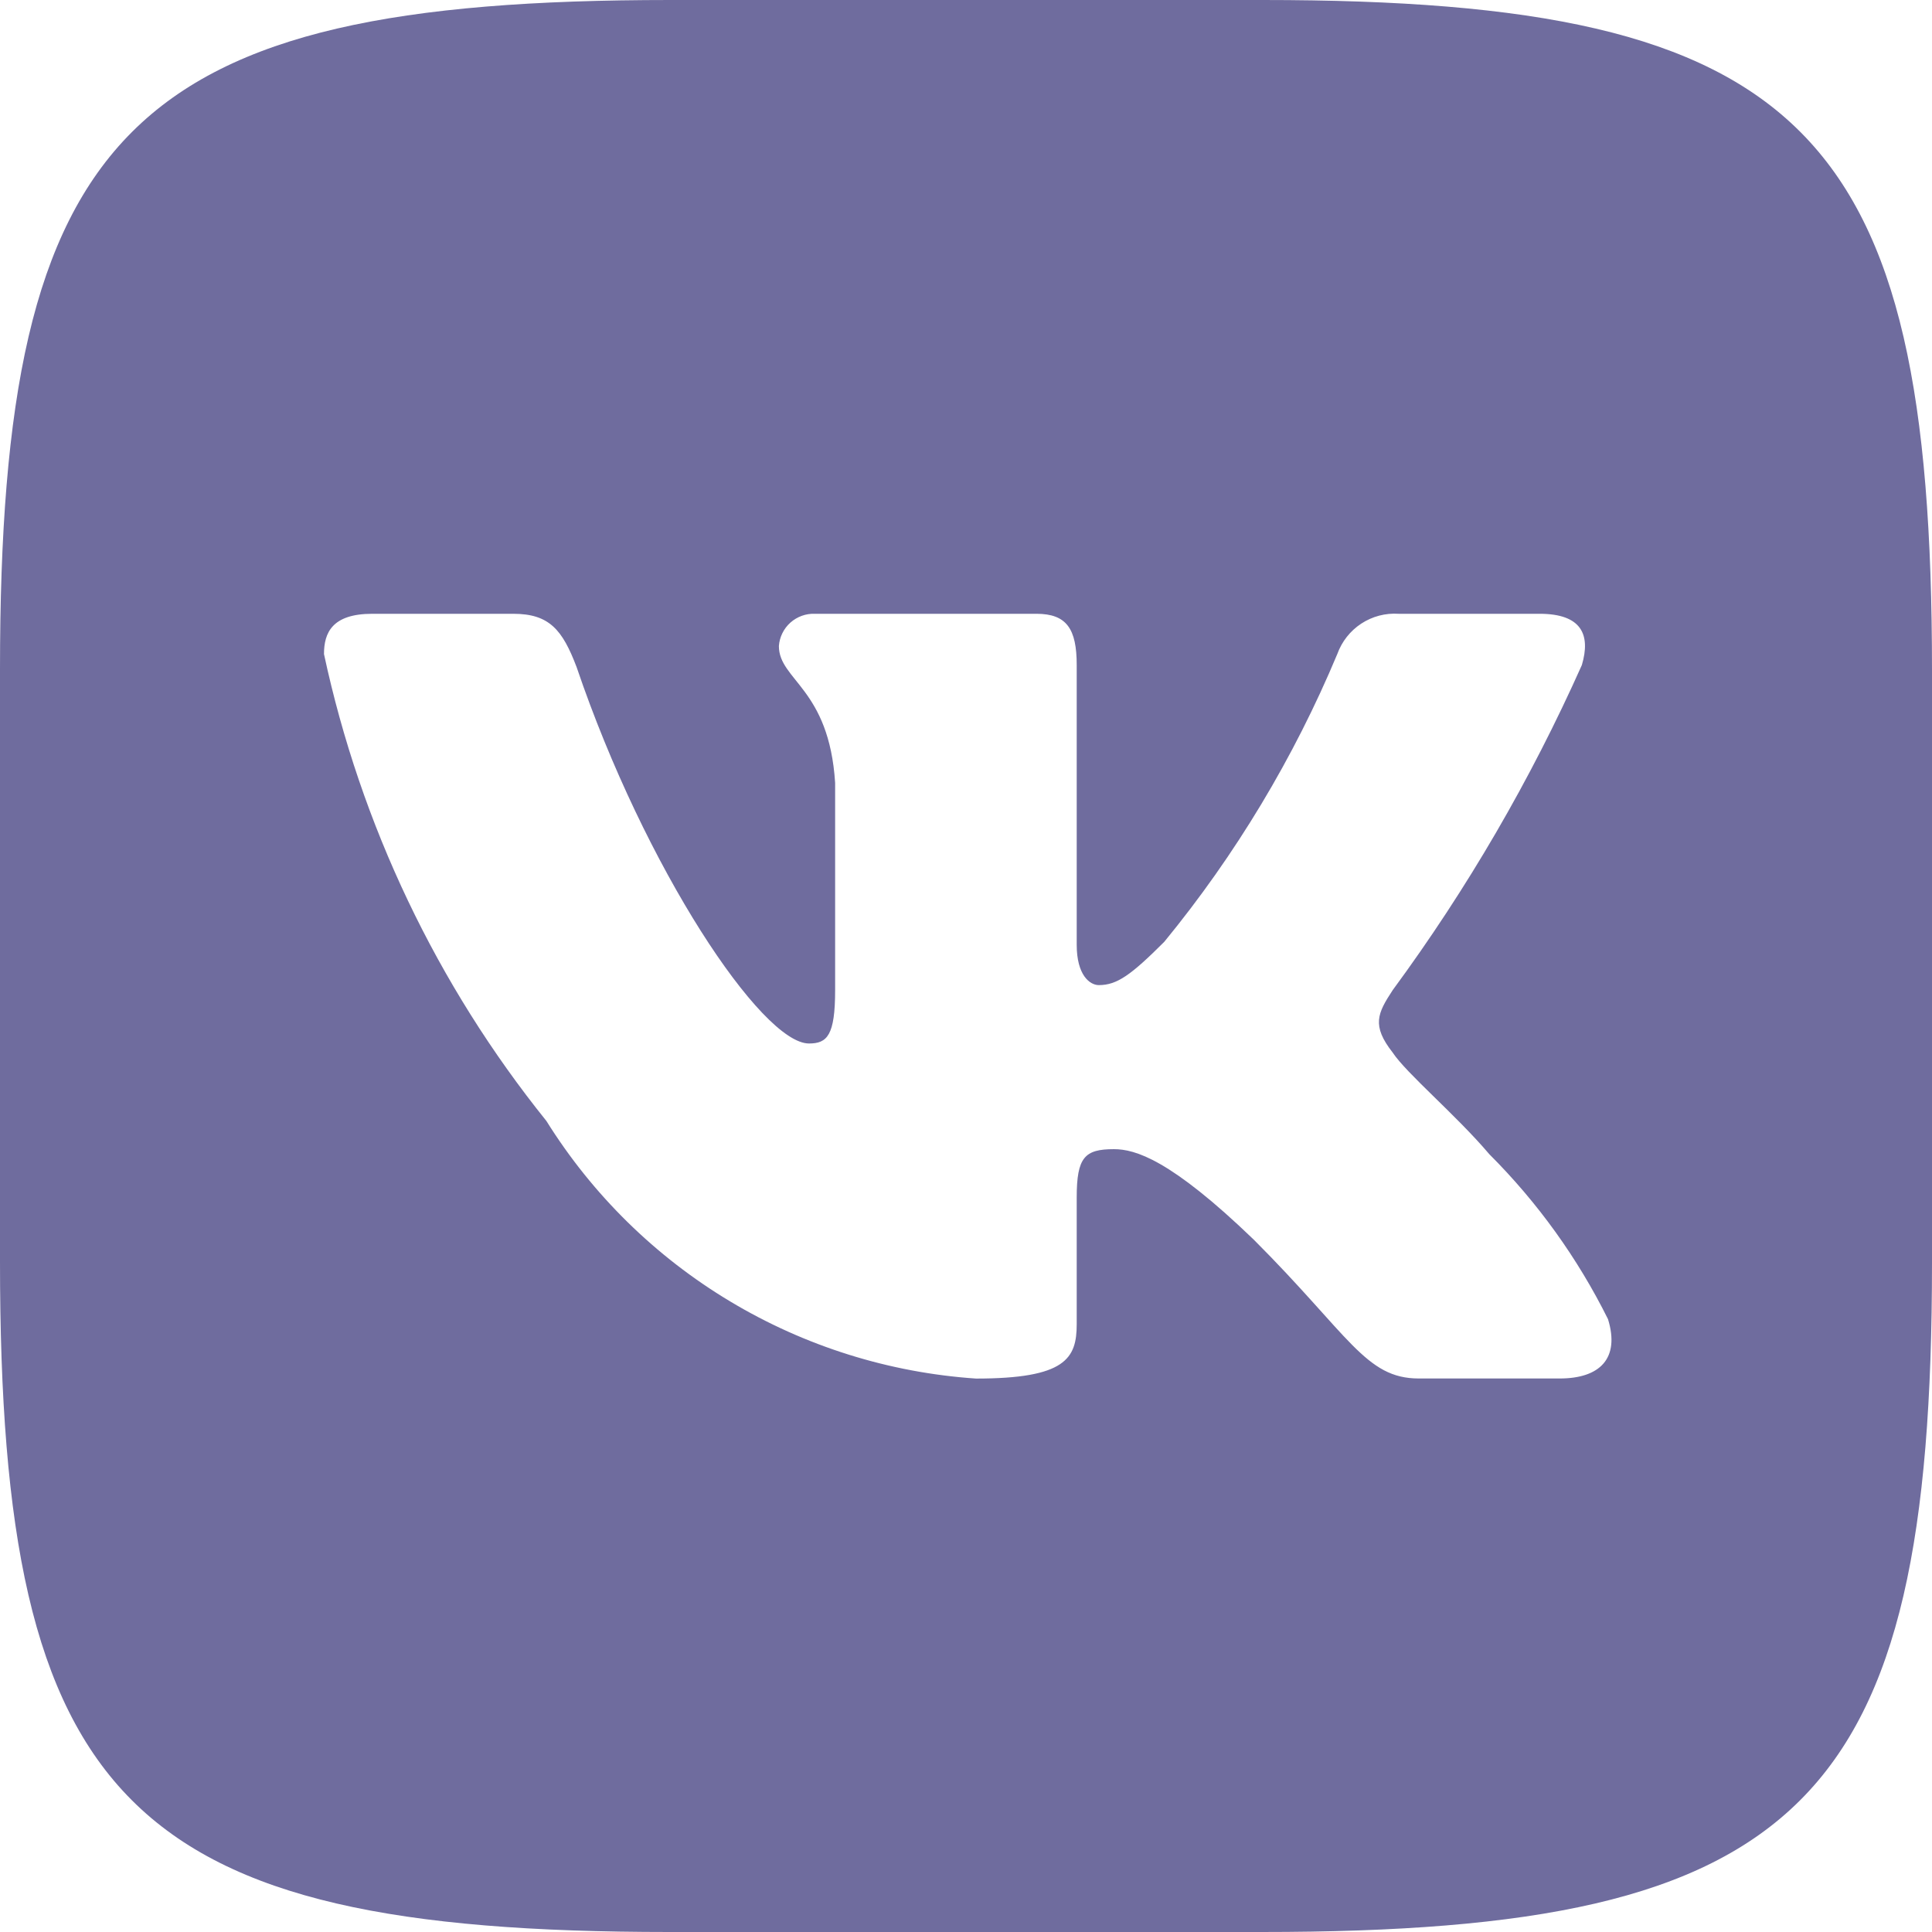 <?xml version="1.0" encoding="UTF-8"?> <svg xmlns="http://www.w3.org/2000/svg" width="46" height="46" viewBox="0 0 46 46" fill="none"><path d="M30.068 0H15.957C3.064 0 0 3.066 0 15.932V30.045C0 42.934 3.043 46 15.932 46H30.045C42.934 46 46 42.957 46 30.068V15.957C46 3.064 42.957 0 30.068 0ZM37.136 32.821H33.78C32.511 32.821 32.129 31.793 29.852 29.516C27.864 27.6 27.025 27.361 26.521 27.361C25.827 27.361 25.636 27.552 25.636 28.511V31.528C25.636 32.345 25.371 32.823 23.239 32.823C21.17 32.683 19.164 32.053 17.386 30.987C15.607 29.921 14.107 28.448 13.009 26.689C10.401 23.447 8.588 19.641 7.714 15.573C7.714 15.07 7.905 14.614 8.864 14.614H12.22C13.082 14.614 13.393 14.998 13.729 15.884C15.357 20.677 18.136 24.845 19.262 24.845C19.695 24.845 19.884 24.654 19.884 23.575V18.639C19.741 16.387 18.545 16.197 18.545 15.382C18.56 15.168 18.659 14.967 18.819 14.824C18.98 14.681 19.19 14.605 19.405 14.614H24.677C25.397 14.614 25.636 14.973 25.636 15.835V22.496C25.636 23.216 25.946 23.455 26.163 23.455C26.595 23.455 26.928 23.216 27.72 22.425C29.419 20.353 30.807 18.044 31.841 15.571C31.948 15.274 32.148 15.021 32.411 14.848C32.675 14.675 32.987 14.593 33.302 14.614H36.657C37.663 14.614 37.876 15.118 37.663 15.835C36.442 18.569 34.933 21.164 33.159 23.575C32.798 24.127 32.653 24.415 33.159 25.061C33.493 25.564 34.668 26.547 35.459 27.48C36.608 28.628 37.563 29.954 38.286 31.409C38.573 32.343 38.093 32.821 37.136 32.821Z" fill="#6F6C9E"></path></svg> 